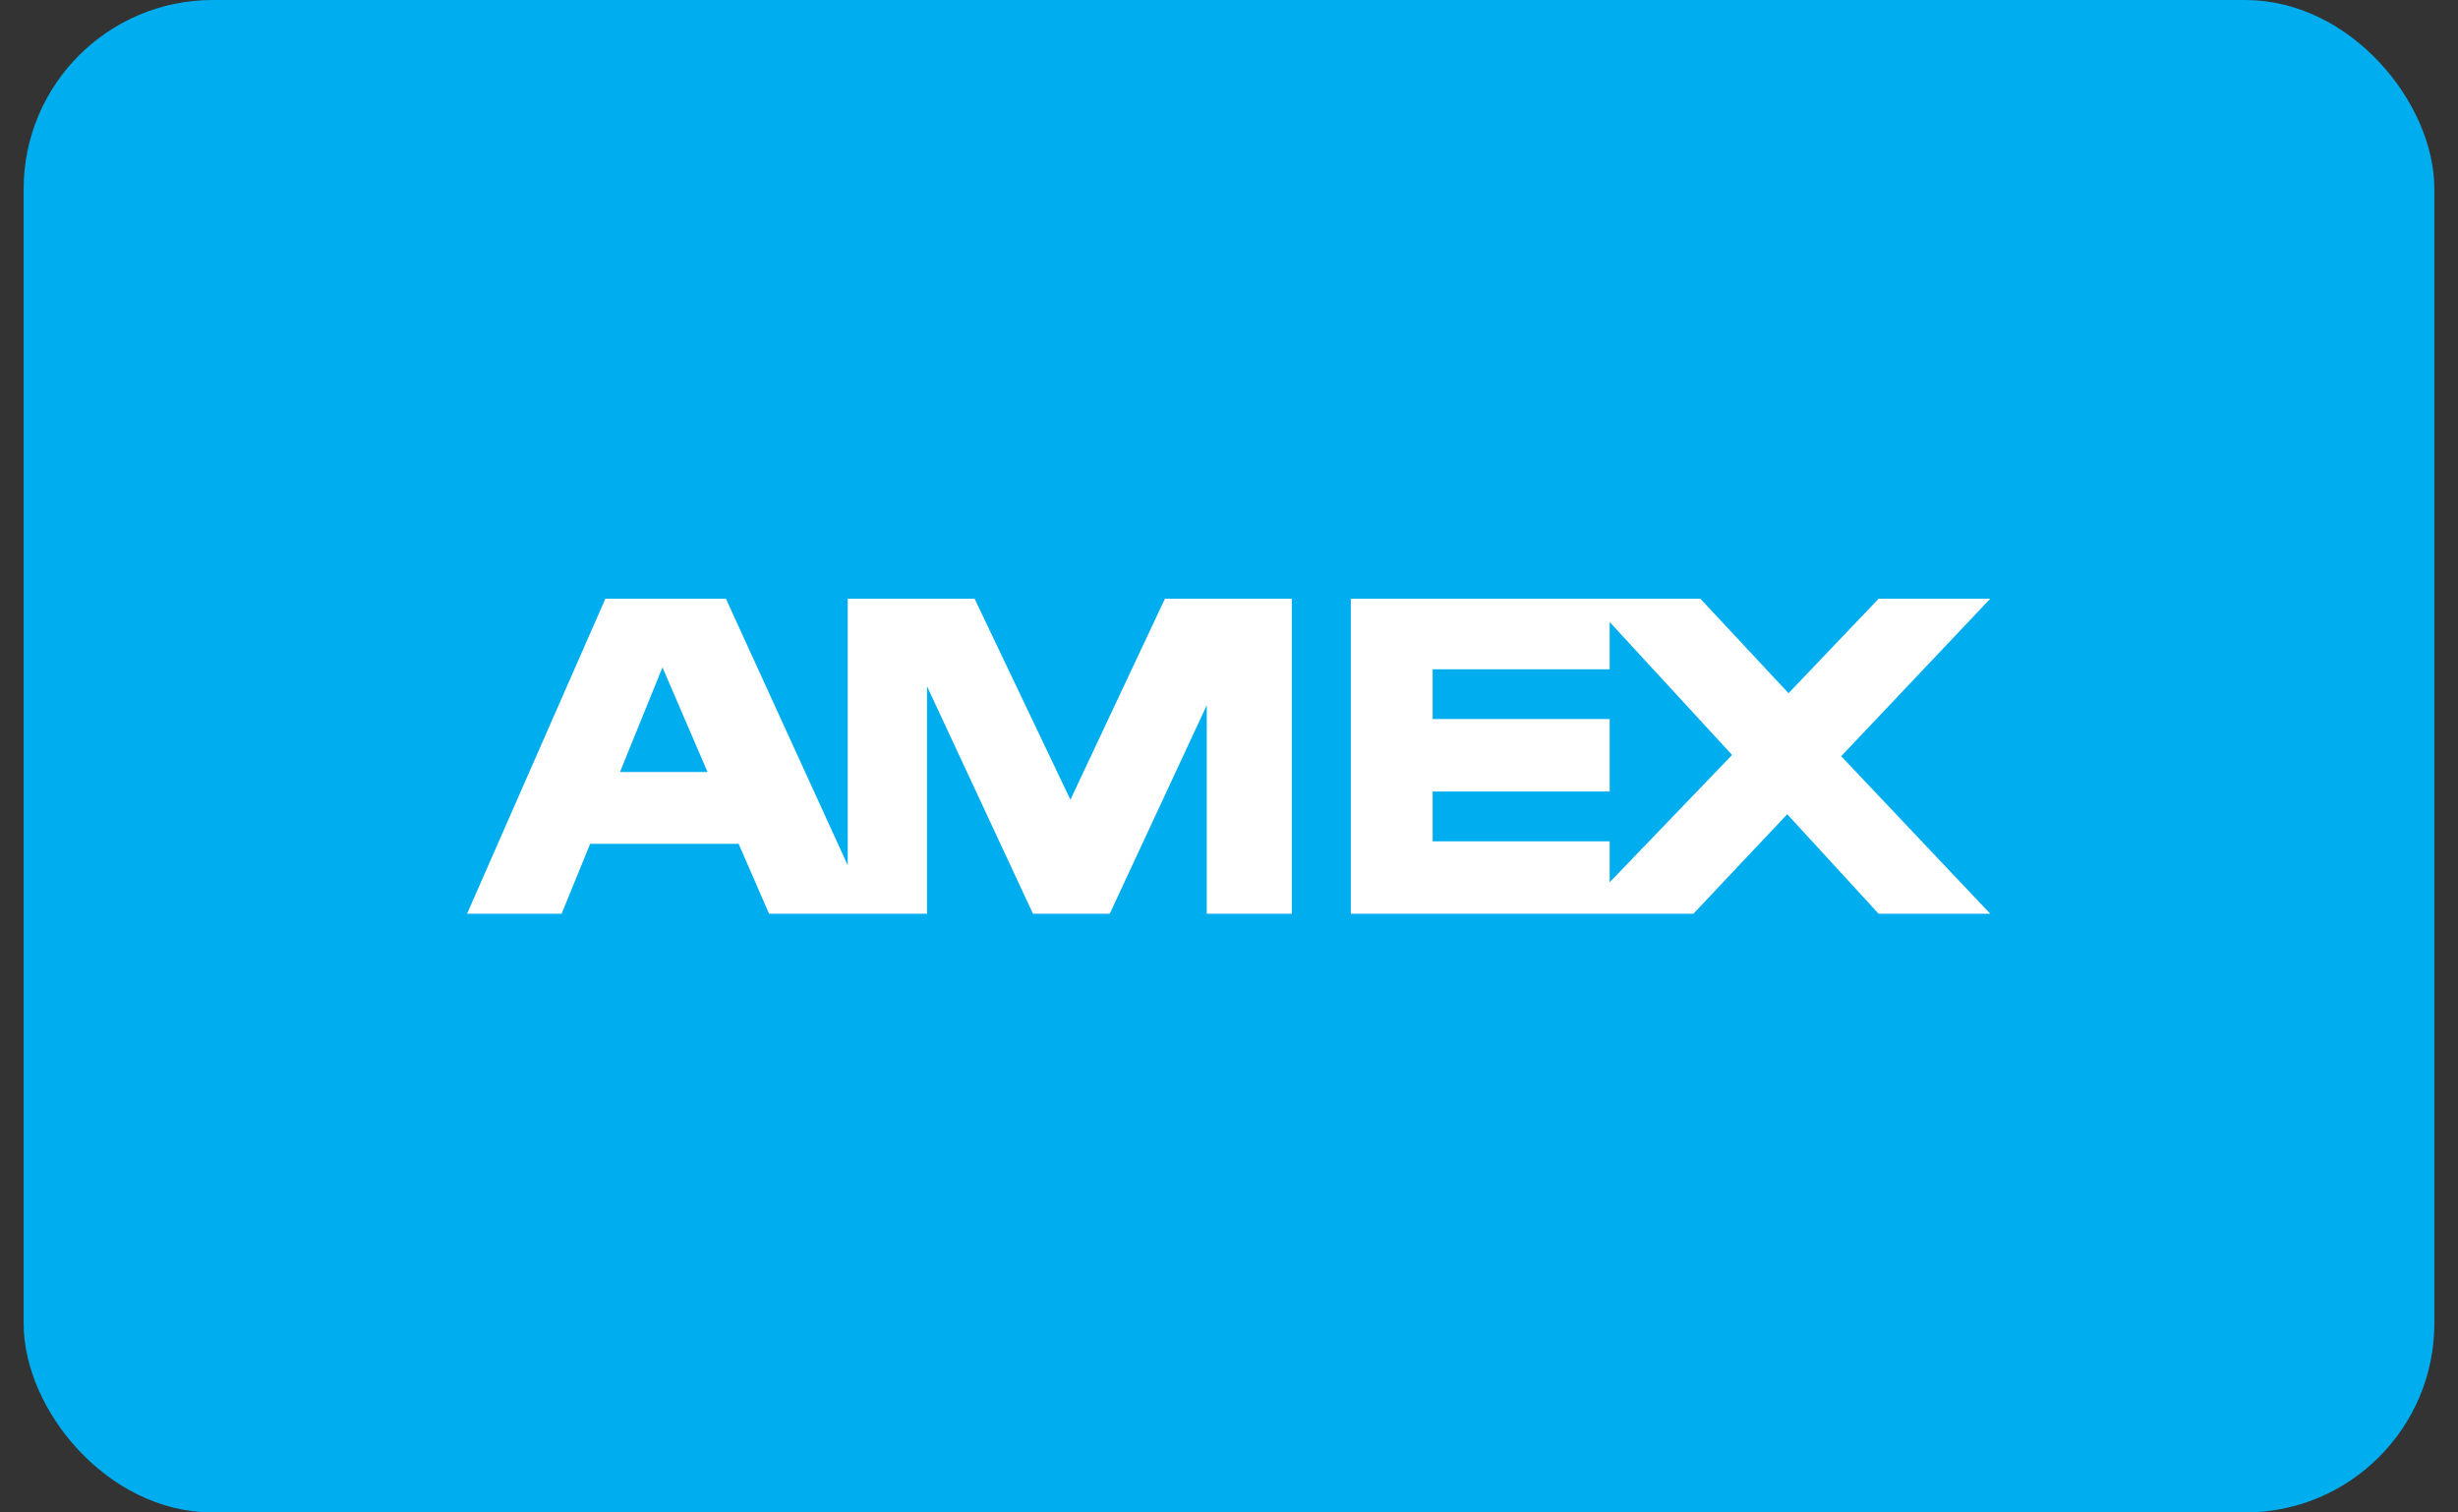 <svg width="52" height="32" viewBox="0 0 52 32" fill="none" xmlns="http://www.w3.org/2000/svg">
<rect x="0" y="0" width="52" height="32" fill="#333333" stroke="none"/>
<rect x="1" y="0.5" width="50" height="31" rx="3.5" fill="#00ADEF"/>
<rect x="1" y="0.5" width="50" height="31" rx="3.5" stroke="#00ADEF"/>
<path d="M25.53 12.667H24.645L22.645 16.92L20.618 12.667H17.934V18.307L15.357 12.667H12.807L9.881 19.333H11.881L12.485 17.853H15.626L16.27 19.333H19.612V14.52L21.853 19.333H23.477L25.53 14.92V19.333H27.329V12.667H25.53ZM13.116 16.333L14.015 14.12L14.968 16.333H13.116Z" fill="white"/>
<path d="M42.105 12.667H39.743L37.837 14.667L35.972 12.667H28.577V19.333H35.824L37.81 17.227L39.743 19.333H42.105L38.951 16L42.105 12.667ZM34.053 18.667V17.8H30.308V16.747H34.053V15.213H30.308V14.16H34.053V13.16L36.643 15.973L34.053 18.667Z" fill="white"/>
</svg>
